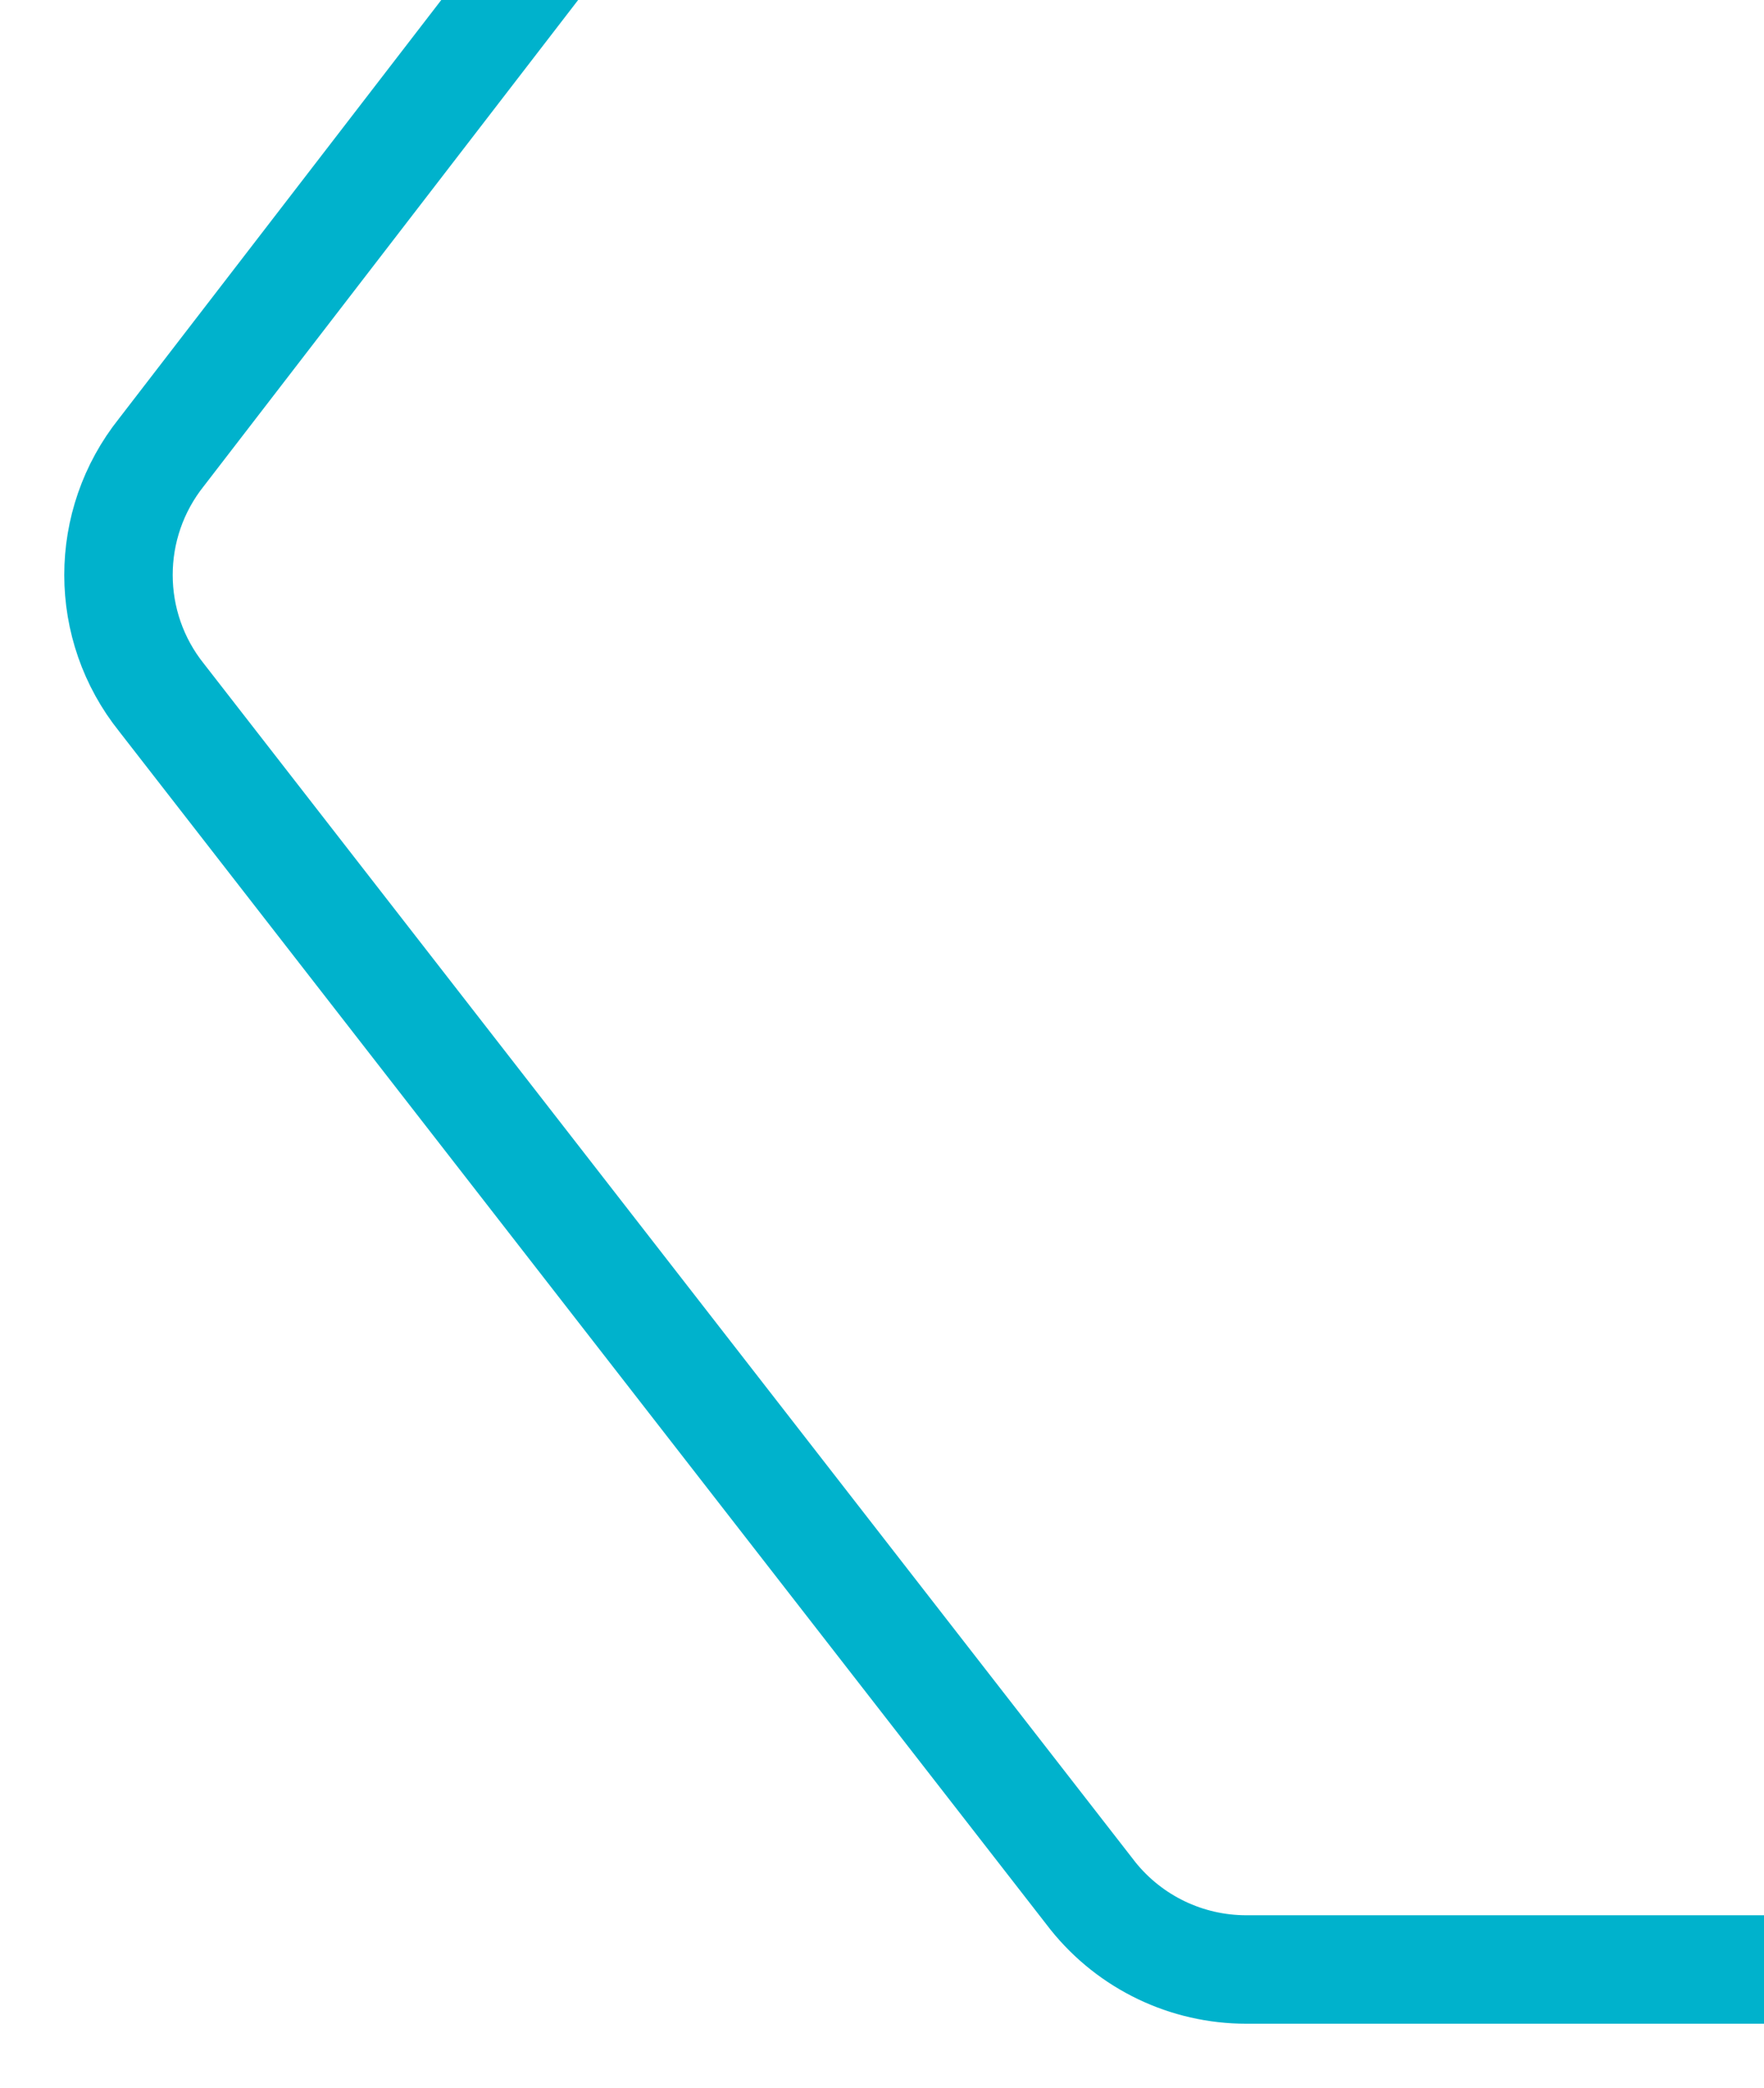 <svg width="262" height="310" viewBox="0 0 262 310" fill="none" xmlns="http://www.w3.org/2000/svg">
<path d="M185.127 -123.404L697.546 -123.404L698.355 292.404L185.106 292.404C176.251 292.404 167.898 288.404 162.345 281.497L24.029 103.615C15.458 92.948 15.458 77.8 24.007 67.112L162.345 -112.475C167.898 -119.382 176.272 -123.404 185.127 -123.404Z" stroke="#00B2CC" stroke-width="16.104" stroke-miterlimit="10"/>
</svg>
